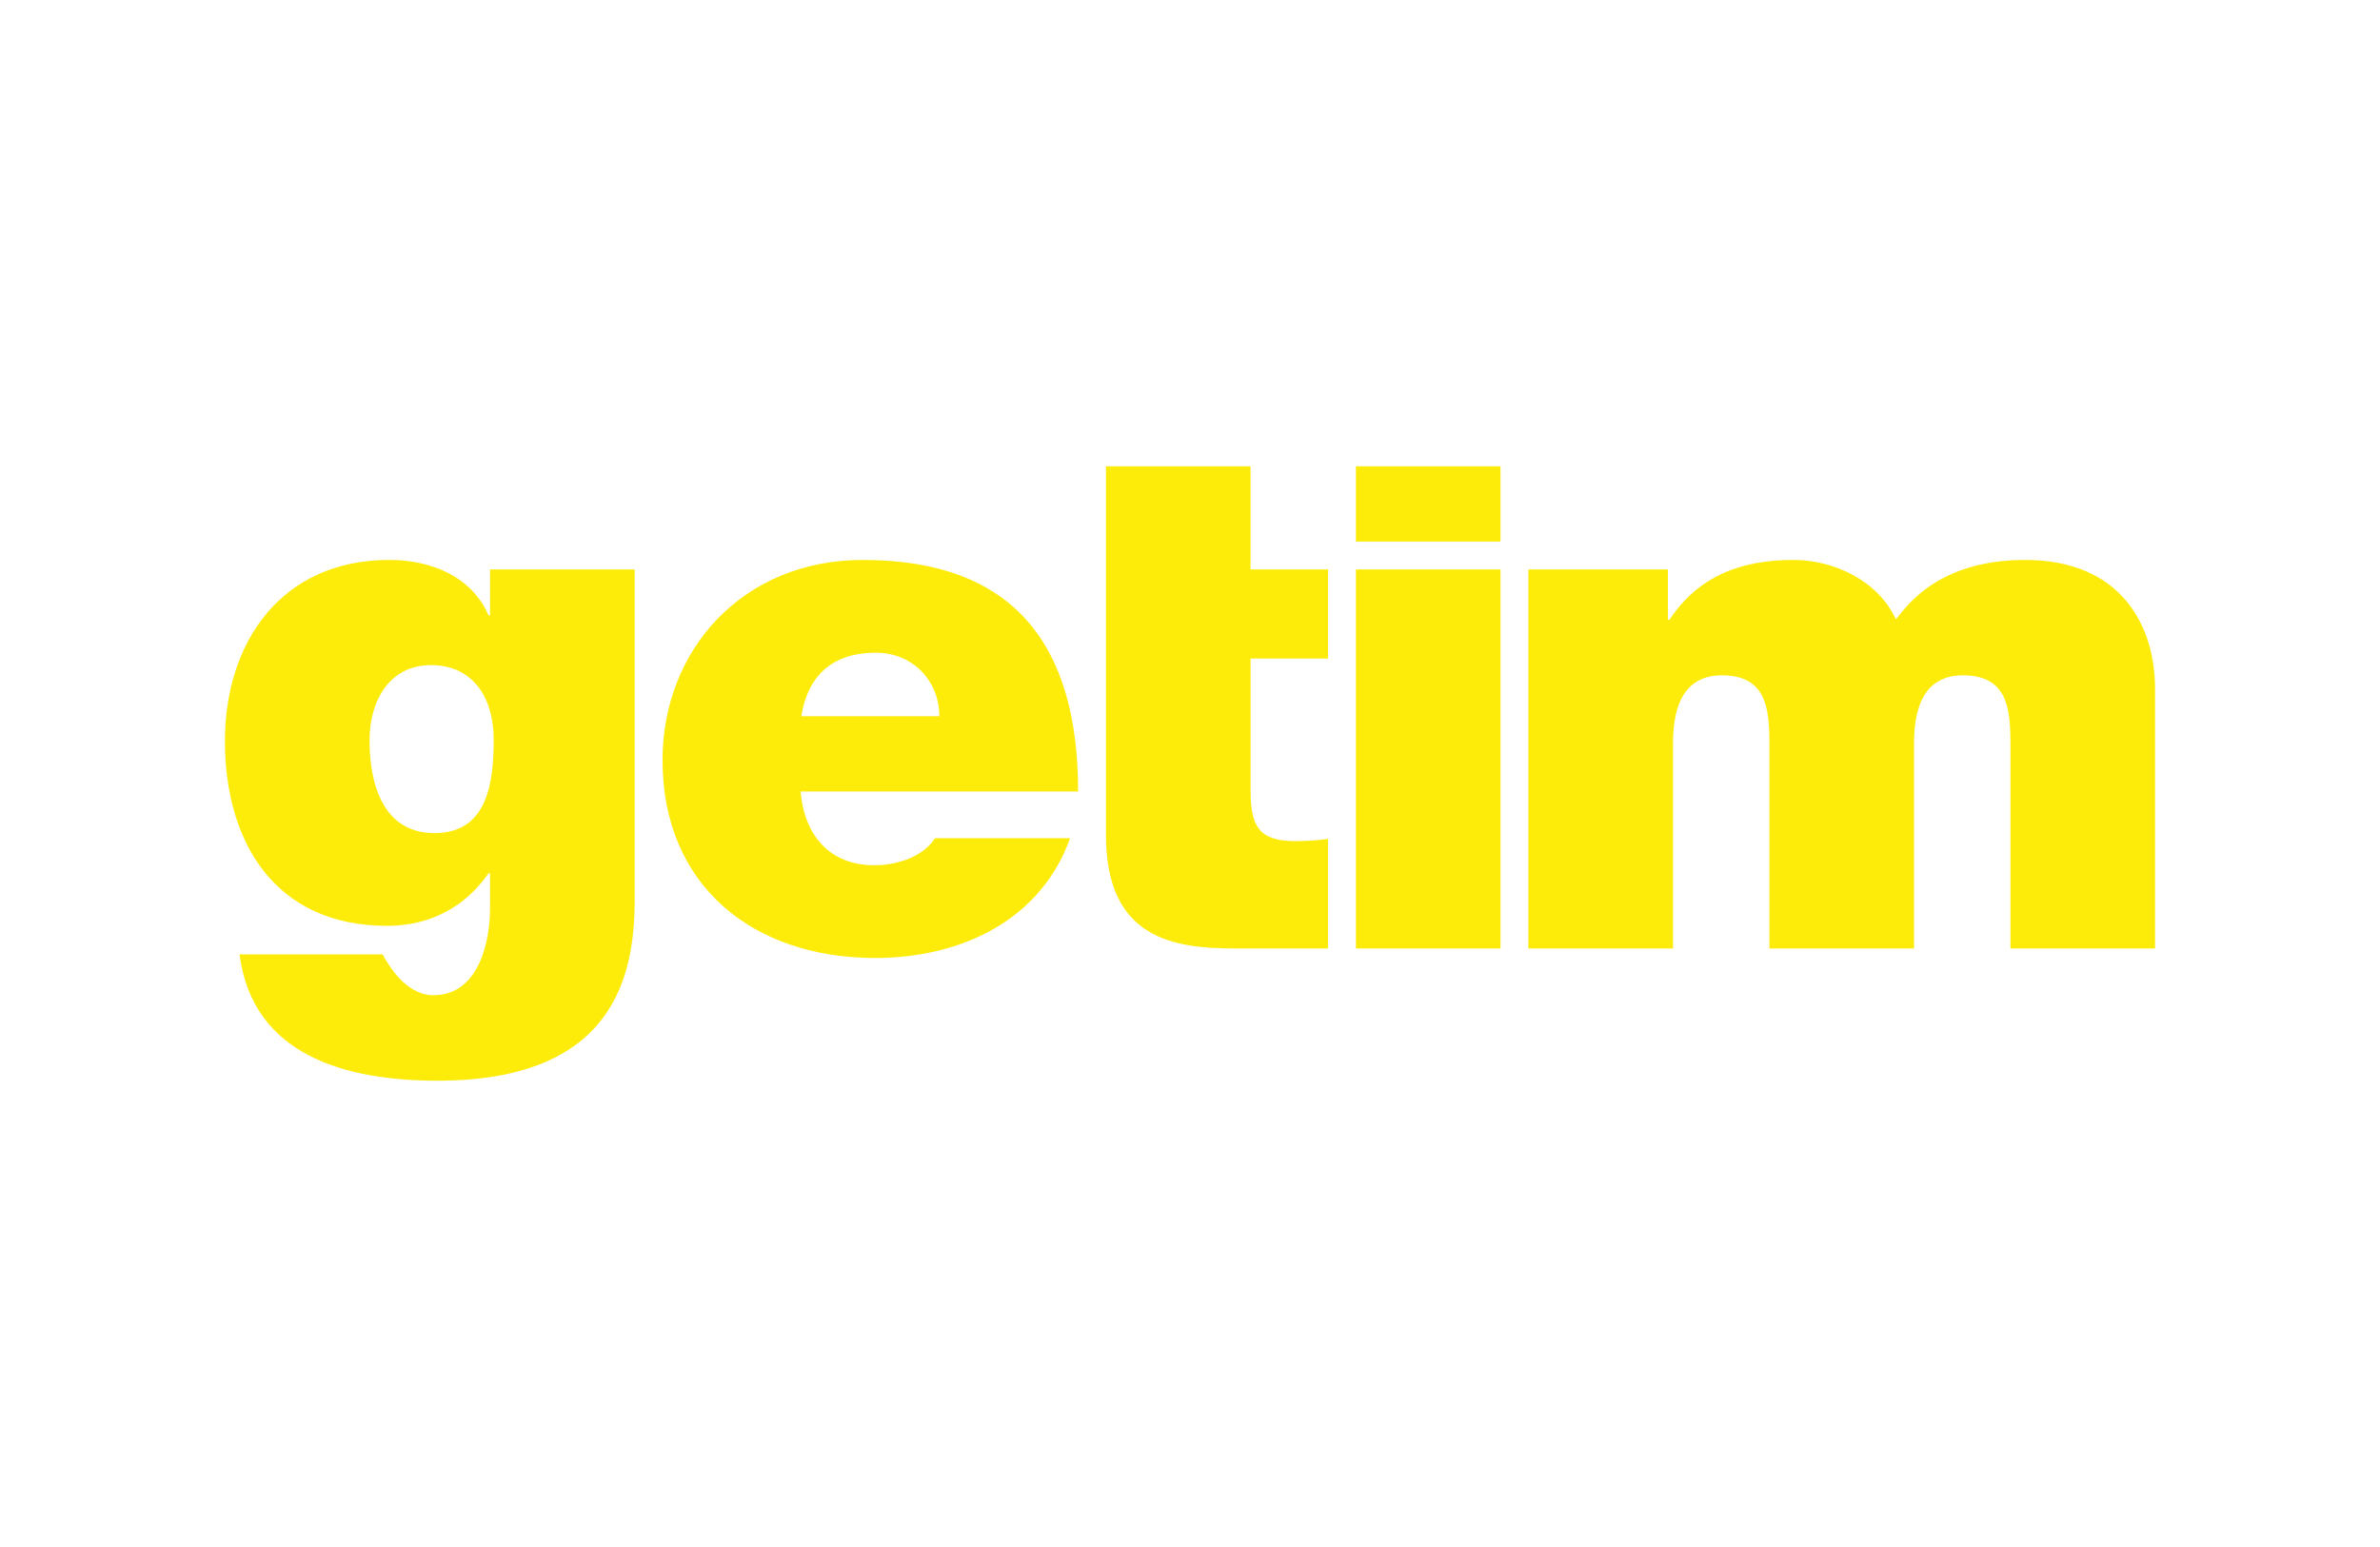 <?xml version="1.0" encoding="UTF-8"?>
<svg id="Layer_1" data-name="Layer 1" xmlns="http://www.w3.org/2000/svg" viewBox="0 0 566.929 368.504">
  <rect width="566.929" height="368.504" style="fill: none;"/>
  <g id="_Layer_1" data-name=" #Layer_1">
    <g id="_1874098674000" data-name=" 1874098674000">
      <polygon points="322.986 225.936 357.431 225.936 357.43 135.64 322.986 135.64 322.986 225.936" style="fill: #fdec09;"/>
      <path d="M364.07,225.936h34.451s0-48.889,0-48.889c0-9.394,2.954-16.18,11.658-16.18,10.436,0,11.305,7.655,11.305,16.18v48.889s34.451,0,34.451,0v-48.889c0-9.394,2.954-16.18,11.652-16.18,10.442,0,11.311,7.655,11.311,16.18v48.889s34.451,0,34.451,0v-61.935c0-14.615-7.828-30.622-30.967-30.622-22.447,0-29.406,13.05-30.799,14.093-4.176-9.048-14.611-14.093-24.354-14.093-12.528,0-22.617,3.827-29.577,14.266h-.352s0-12.005,0-12.005h-33.23s0,90.296,0,90.296h0Z" style="fill: #fdec09;"/>
      <polygon points="357.43 111.076 322.986 111.076 322.986 129.001 357.43 129.001 357.43 111.076" style="fill: #fdec09;"/>
      <path d="M316.344,156.869v-21.228s-18.448-.003-18.448-.003v-24.561s-34.444,0-34.444,0v87.891c0,24.704,16.18,26.965,30.795,26.965,7.308,0,15.137,.004,22.096,.004v-26.097c-2.61,.346-5.221,.523-7.828,.523-8.701,0-10.613-3.656-10.613-12.007v-31.487s18.441,0,18.441,0Z" style="fill: #fdec09;"/>
      <path d="M256.814,188.531c0-35.143-15.488-55.152-51.324-55.152-28.537,0-47.671,21.402-47.671,47.671,0,30.099,21.748,47.148,50.625,47.148,20.532,0,39.496-9.047,46.455-28.531h-32.187c-2.784,4.349-8.871,6.437-14.439,6.437-10.788,0-16.703-7.309-17.571-17.572h66.112Zm-65.942-17.92h0c1.569-9.743,7.482-15.135,17.749-15.135,8.873,0,15.134,6.784,15.134,15.135h-32.882Z" style="fill: #fdec09;"/>
      <path d="M151.183,135.64h-34.451s0,10.962,0,10.962h-.346c-3.999-9.221-13.572-13.224-23.663-13.224-25.747,0-39.143,19.66-39.143,43.149,0,24.181,12.005,44.014,38.62,44.014,10.267,0,18.618-4.522,24.185-12.528h.346s0,8.352,0,8.352c0,7.483-2.433,20.706-13.569,20.706-4.349,0-8.002-3.48-10.093-6.613-.693-1.042-1.562-2.261-1.912-3.13H57.057c3.133,24.358,25.75,30.099,47.149,30.099,42.279,0,46.978-25.228,46.978-43.149v-78.638s0,0,0,0Zm-63.158,40.711h0c0-9.567,4.875-17.918,14.618-17.918,10.089,0,14.958,7.829,14.958,17.746,0,10.088-1.392,22.269-14.09,22.269-12.354,0-15.487-11.831-15.487-22.096Z" style="fill: #fdec09;"/>
    </g>
  </g>
</svg>